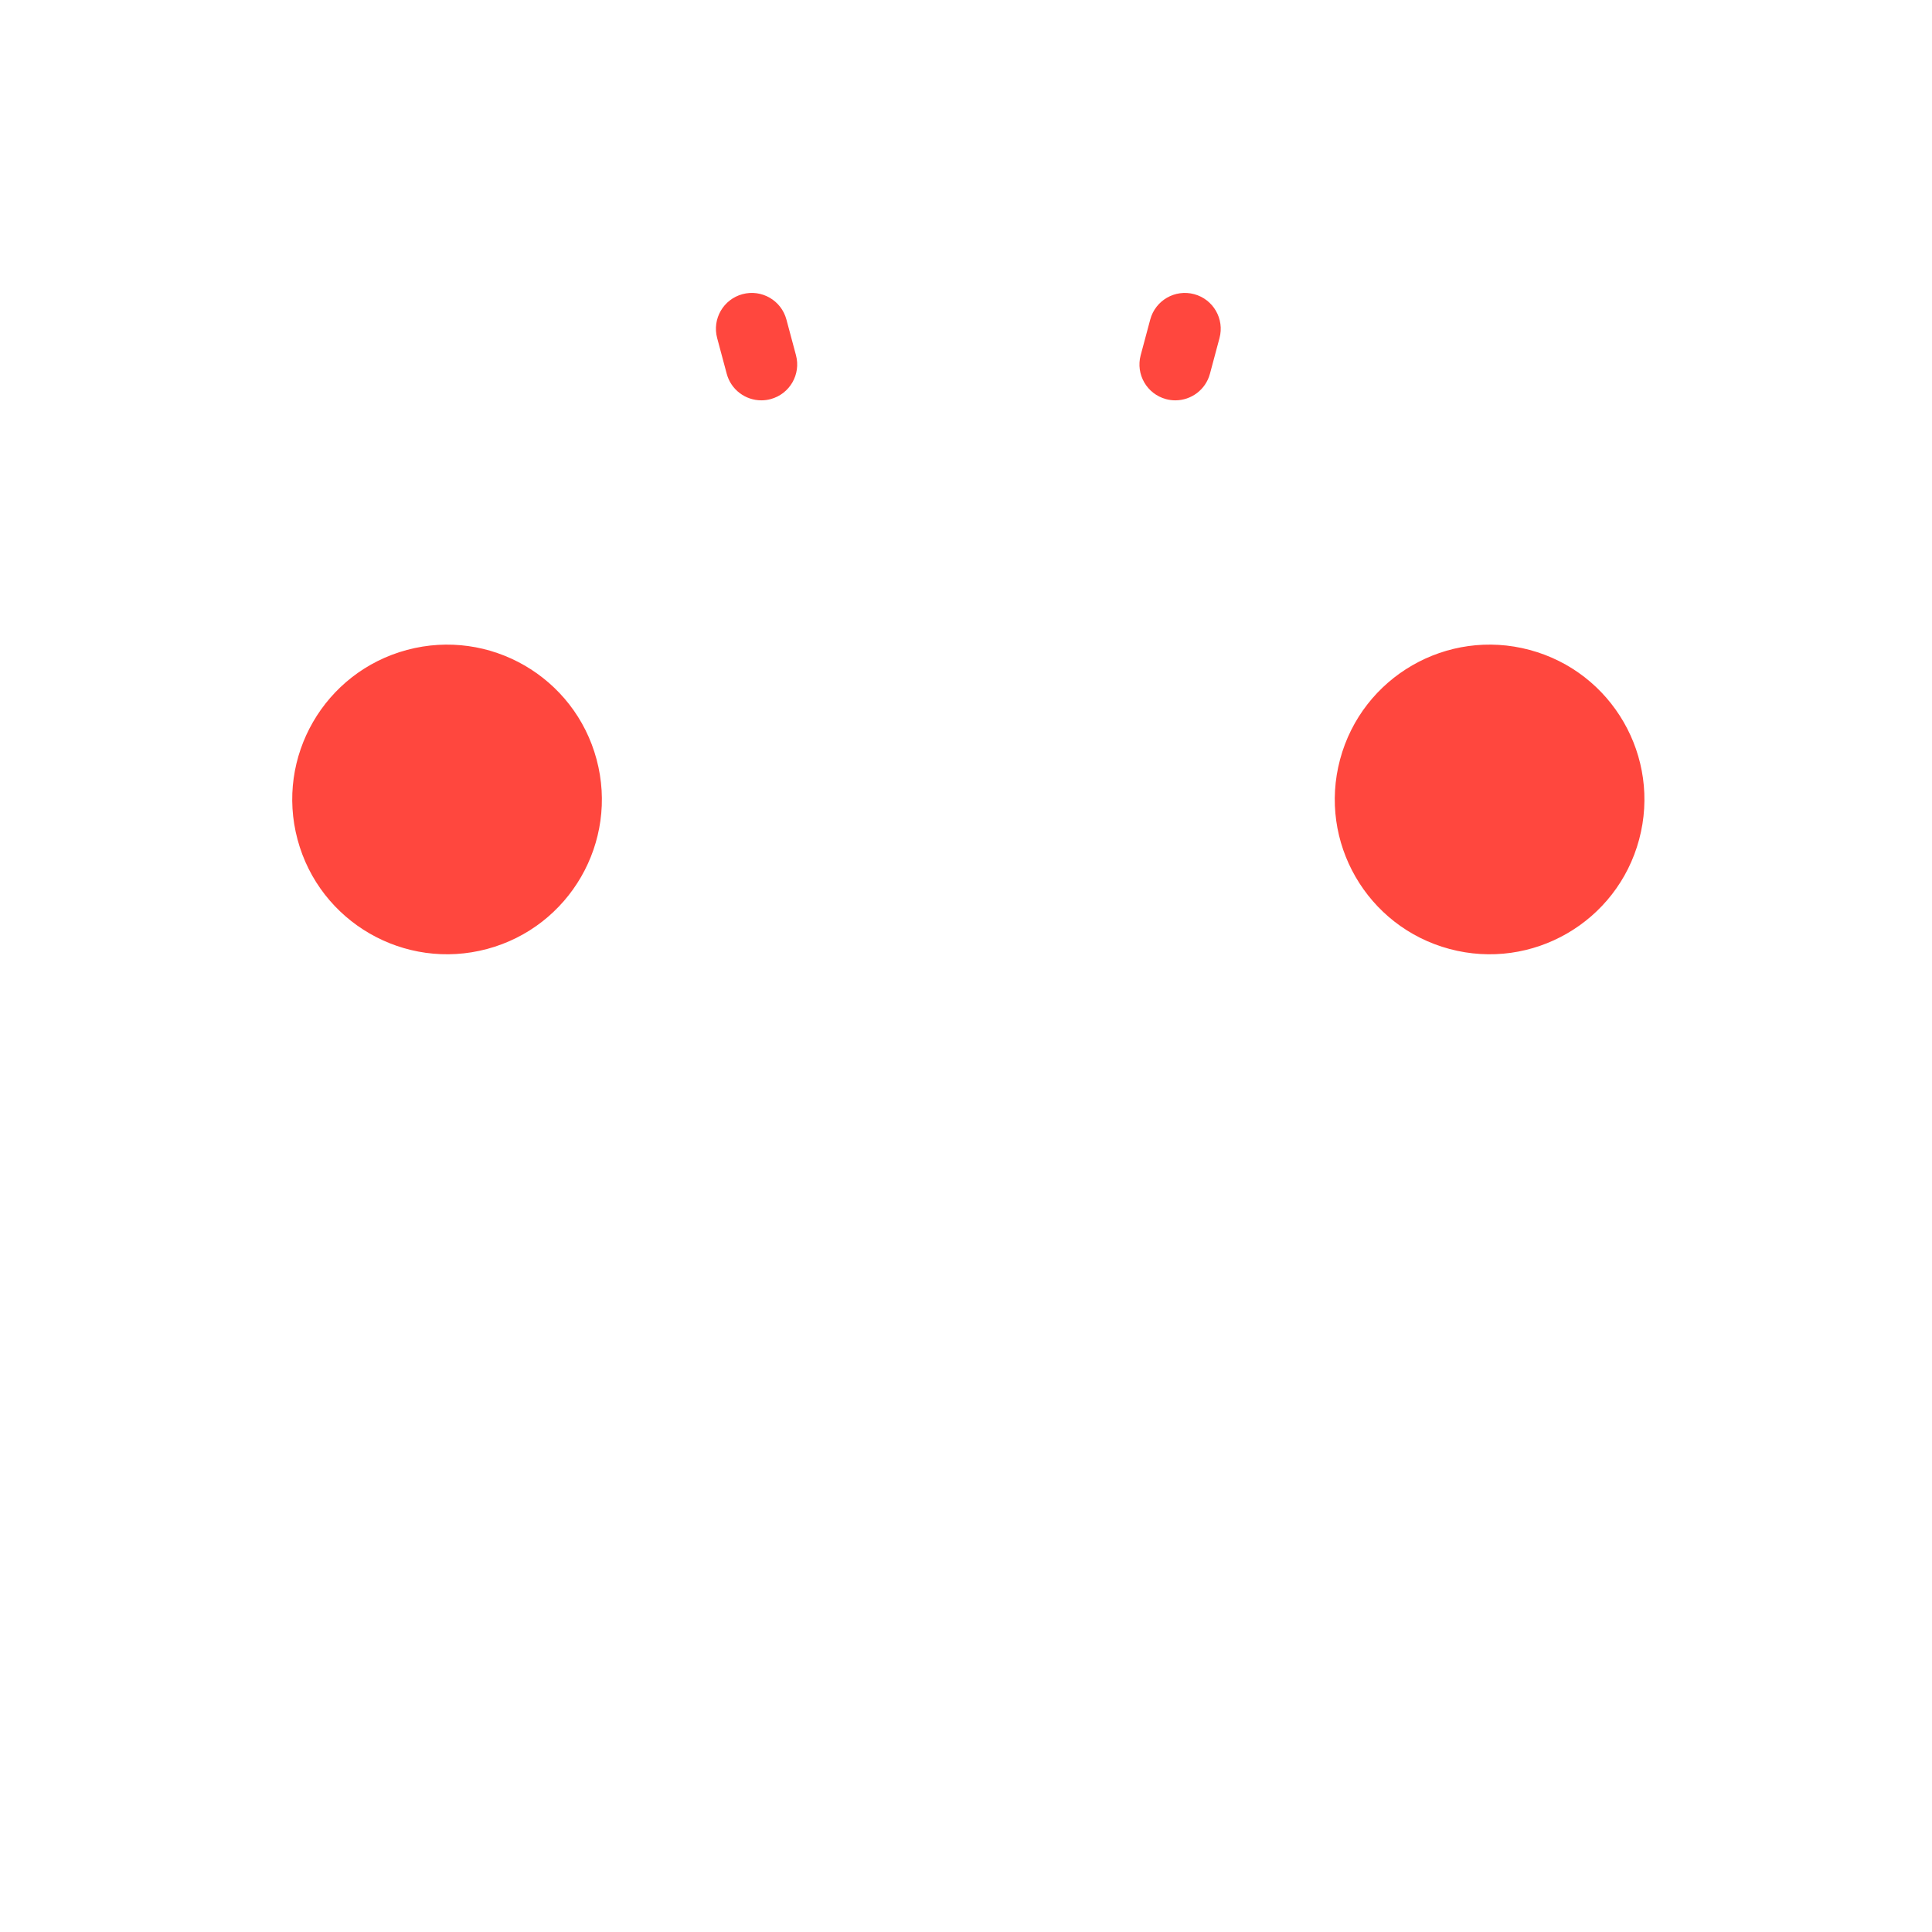 <?xml version="1.0" encoding="iso-8859-1"?>
<!-- Generator: Adobe Illustrator 18.1.1, SVG Export Plug-In . SVG Version: 6.00 Build 0)  -->
<!DOCTYPE svg PUBLIC "-//W3C//DTD SVG 1.1//EN" "http://www.w3.org/Graphics/SVG/1.1/DTD/svg11.dtd">
<svg version="1.1" xmlns="http://www.w3.org/2000/svg" xmlns:xlink="http://www.w3.org/1999/xlink" x="0px" y="0px"
	 viewBox="0 0 512 512" enable-background="new 0 0 512 512" xml:space="preserve">
<g id="Layer_4">
	<path fill="#FF473E" d="M158.098,201.245c5.864,21.884-7.123,44.379-29.007,50.242s-44.379-7.123-50.242-29.007
		c-5.864-21.884,7.123-44.379,29.007-50.242C129.74,166.374,152.235,179.361,158.098,201.245z M204.223,105.77
		c5.068-1.358,8.076-6.567,6.718-11.635l-2.535-9.462c-1.358-5.068-6.567-8.079-11.635-6.718c-5.068,1.358-8.076,6.567-6.718,11.635
		l2.535,9.462c1.137,4.245,4.976,7.044,9.17,7.044C202.572,106.096,203.399,105.99,204.223,105.77z M355.135,201.245
		c-5.864,21.884,7.123,44.379,29.007,50.242c21.884,5.864,44.379-7.123,50.242-29.007c5.864-21.884-7.123-44.379-29.008-50.242
		C383.493,166.374,360.999,179.361,355.135,201.245z M320.646,99.052l2.535-9.462c1.357-5.068-1.65-10.277-6.718-11.635
		c-5.07-1.358-10.277,1.65-11.636,6.718l-2.535,9.462c-1.357,5.068,1.65,10.277,6.718,11.635c0.824,0.221,1.65,0.326,2.465,0.326
		C315.67,106.096,319.509,103.296,320.646,99.052z"/>
</g>
<g id="Layer_1">
</g>
</svg>
